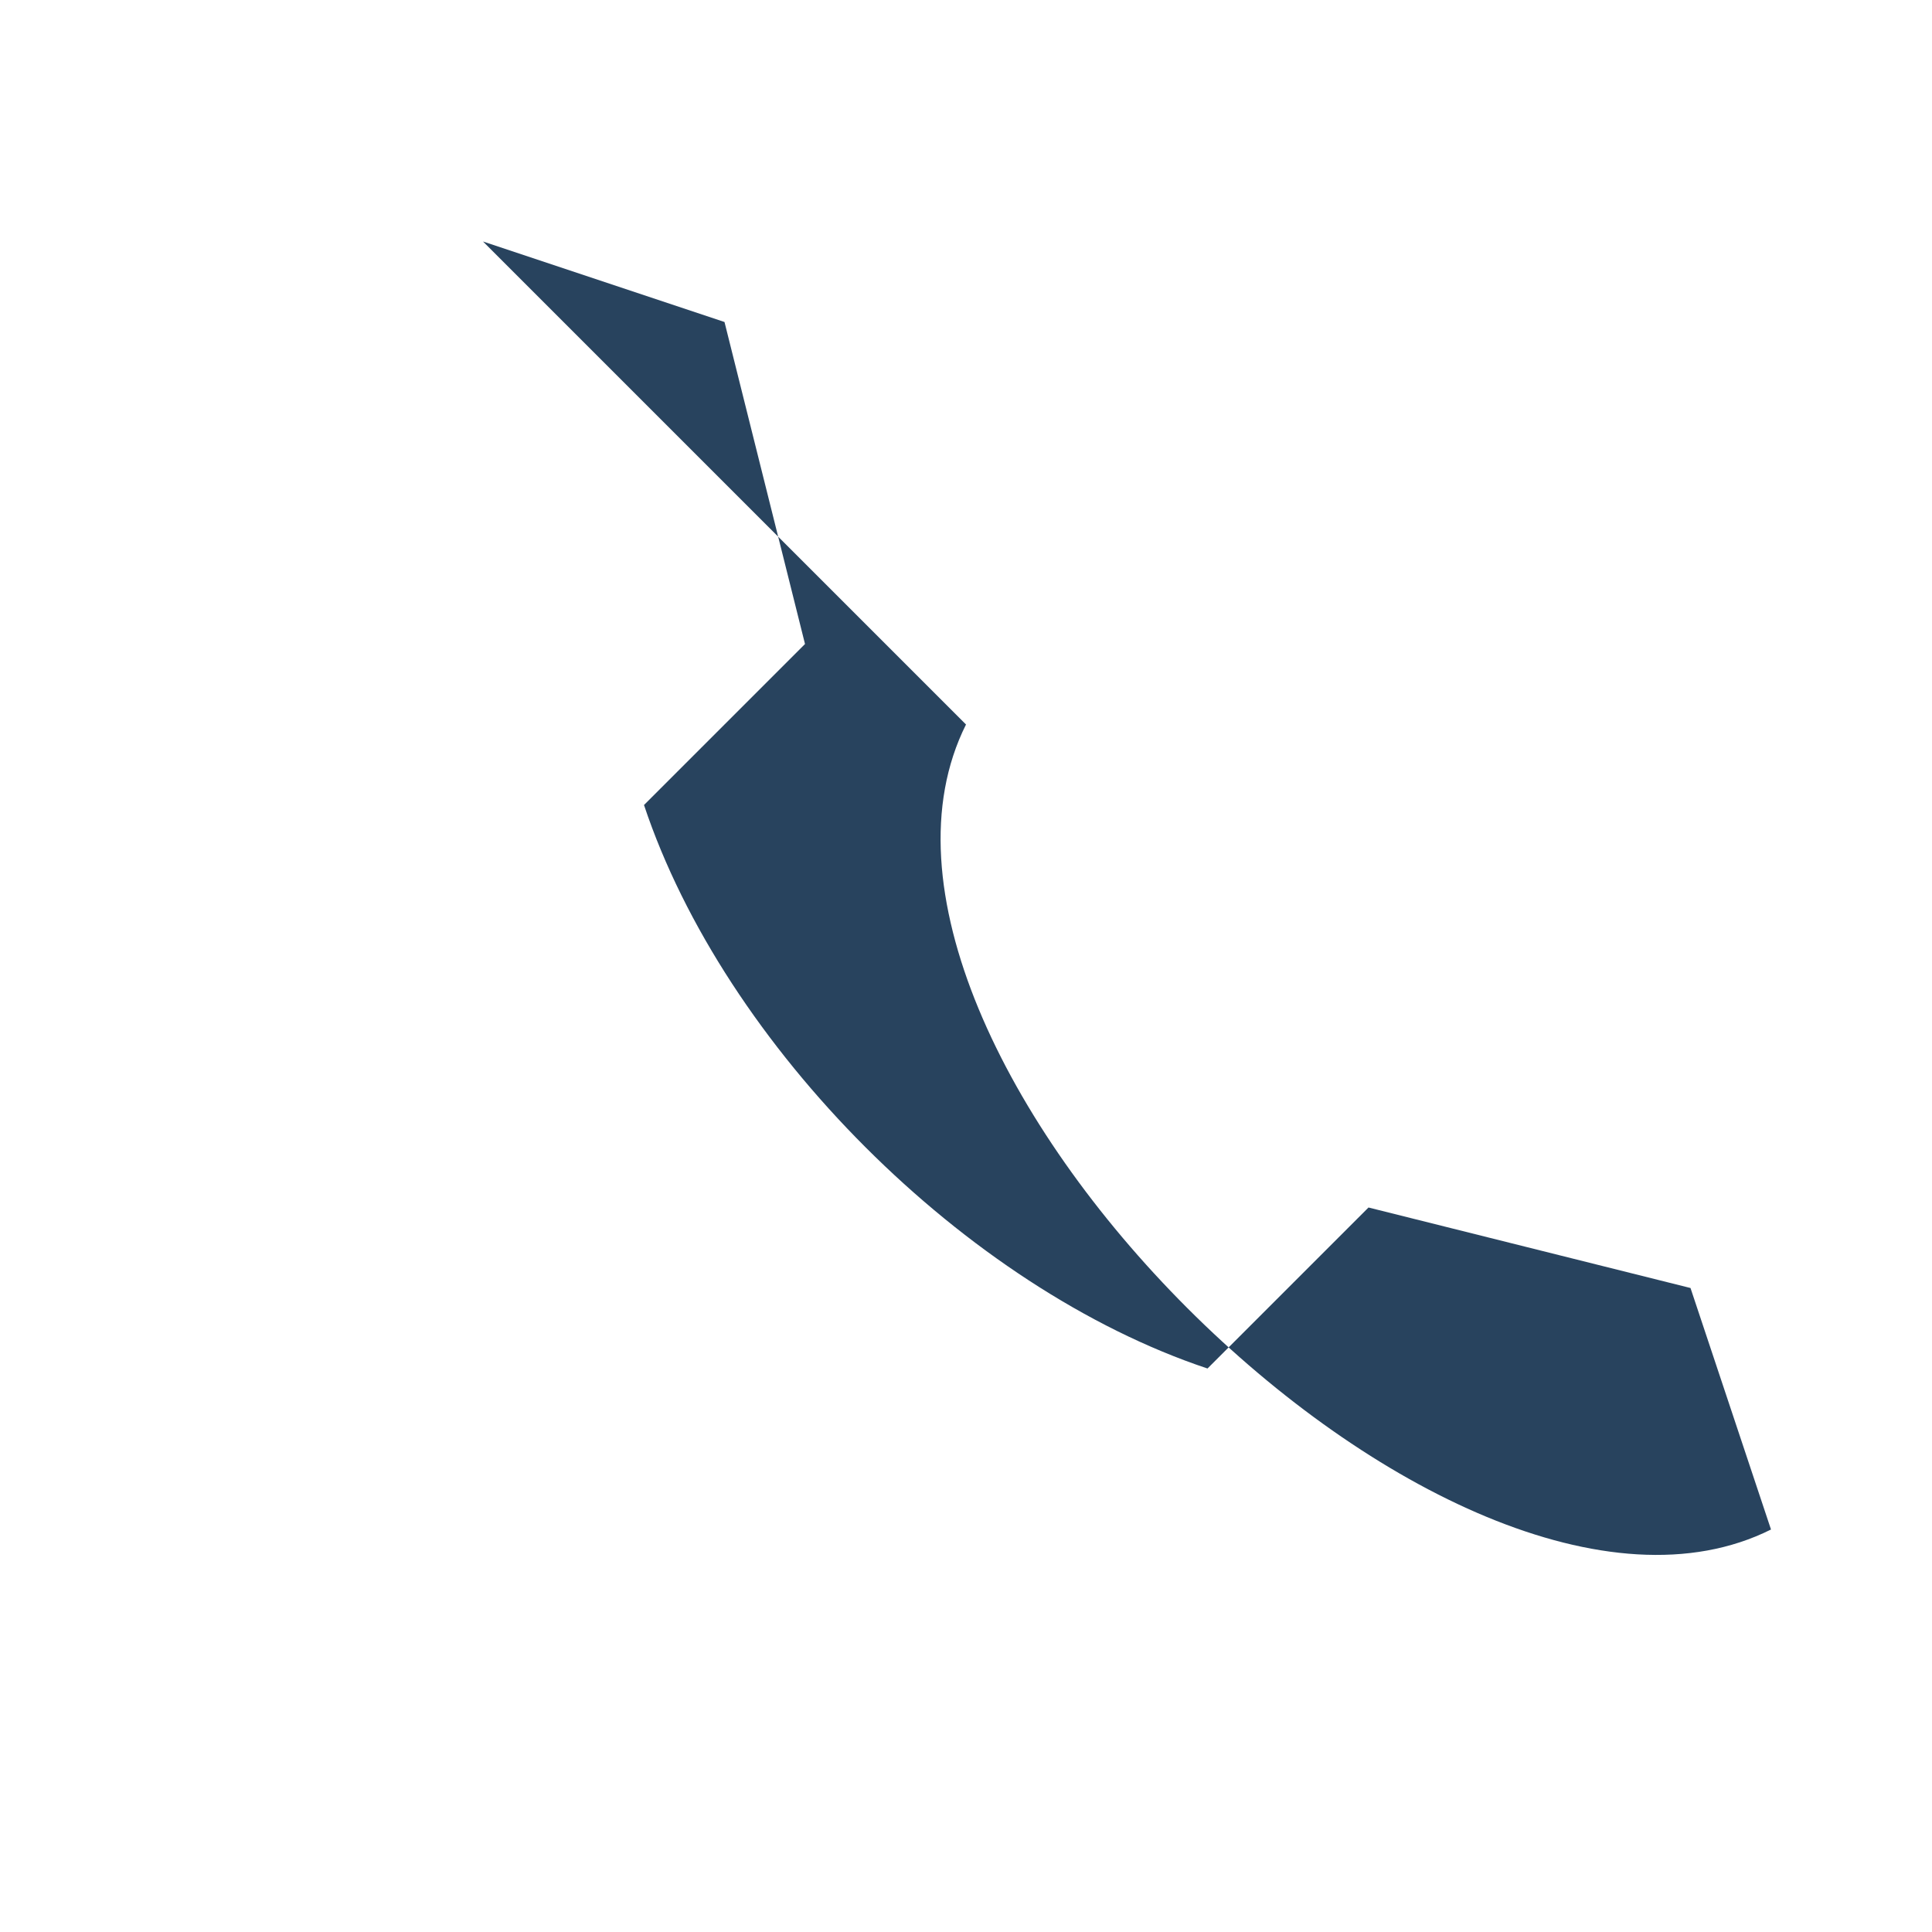 <?xml version="1.0" encoding="UTF-8"?>
<svg xmlns="http://www.w3.org/2000/svg" width="24" height="24" viewBox="0 0 24 24"><path d="M6 3l3 1 1 4-2 2c1 3 4 6 7 7l2-2 4 1 1 3c-4 2-12-6-10-10z" fill="#28435E"/></svg>